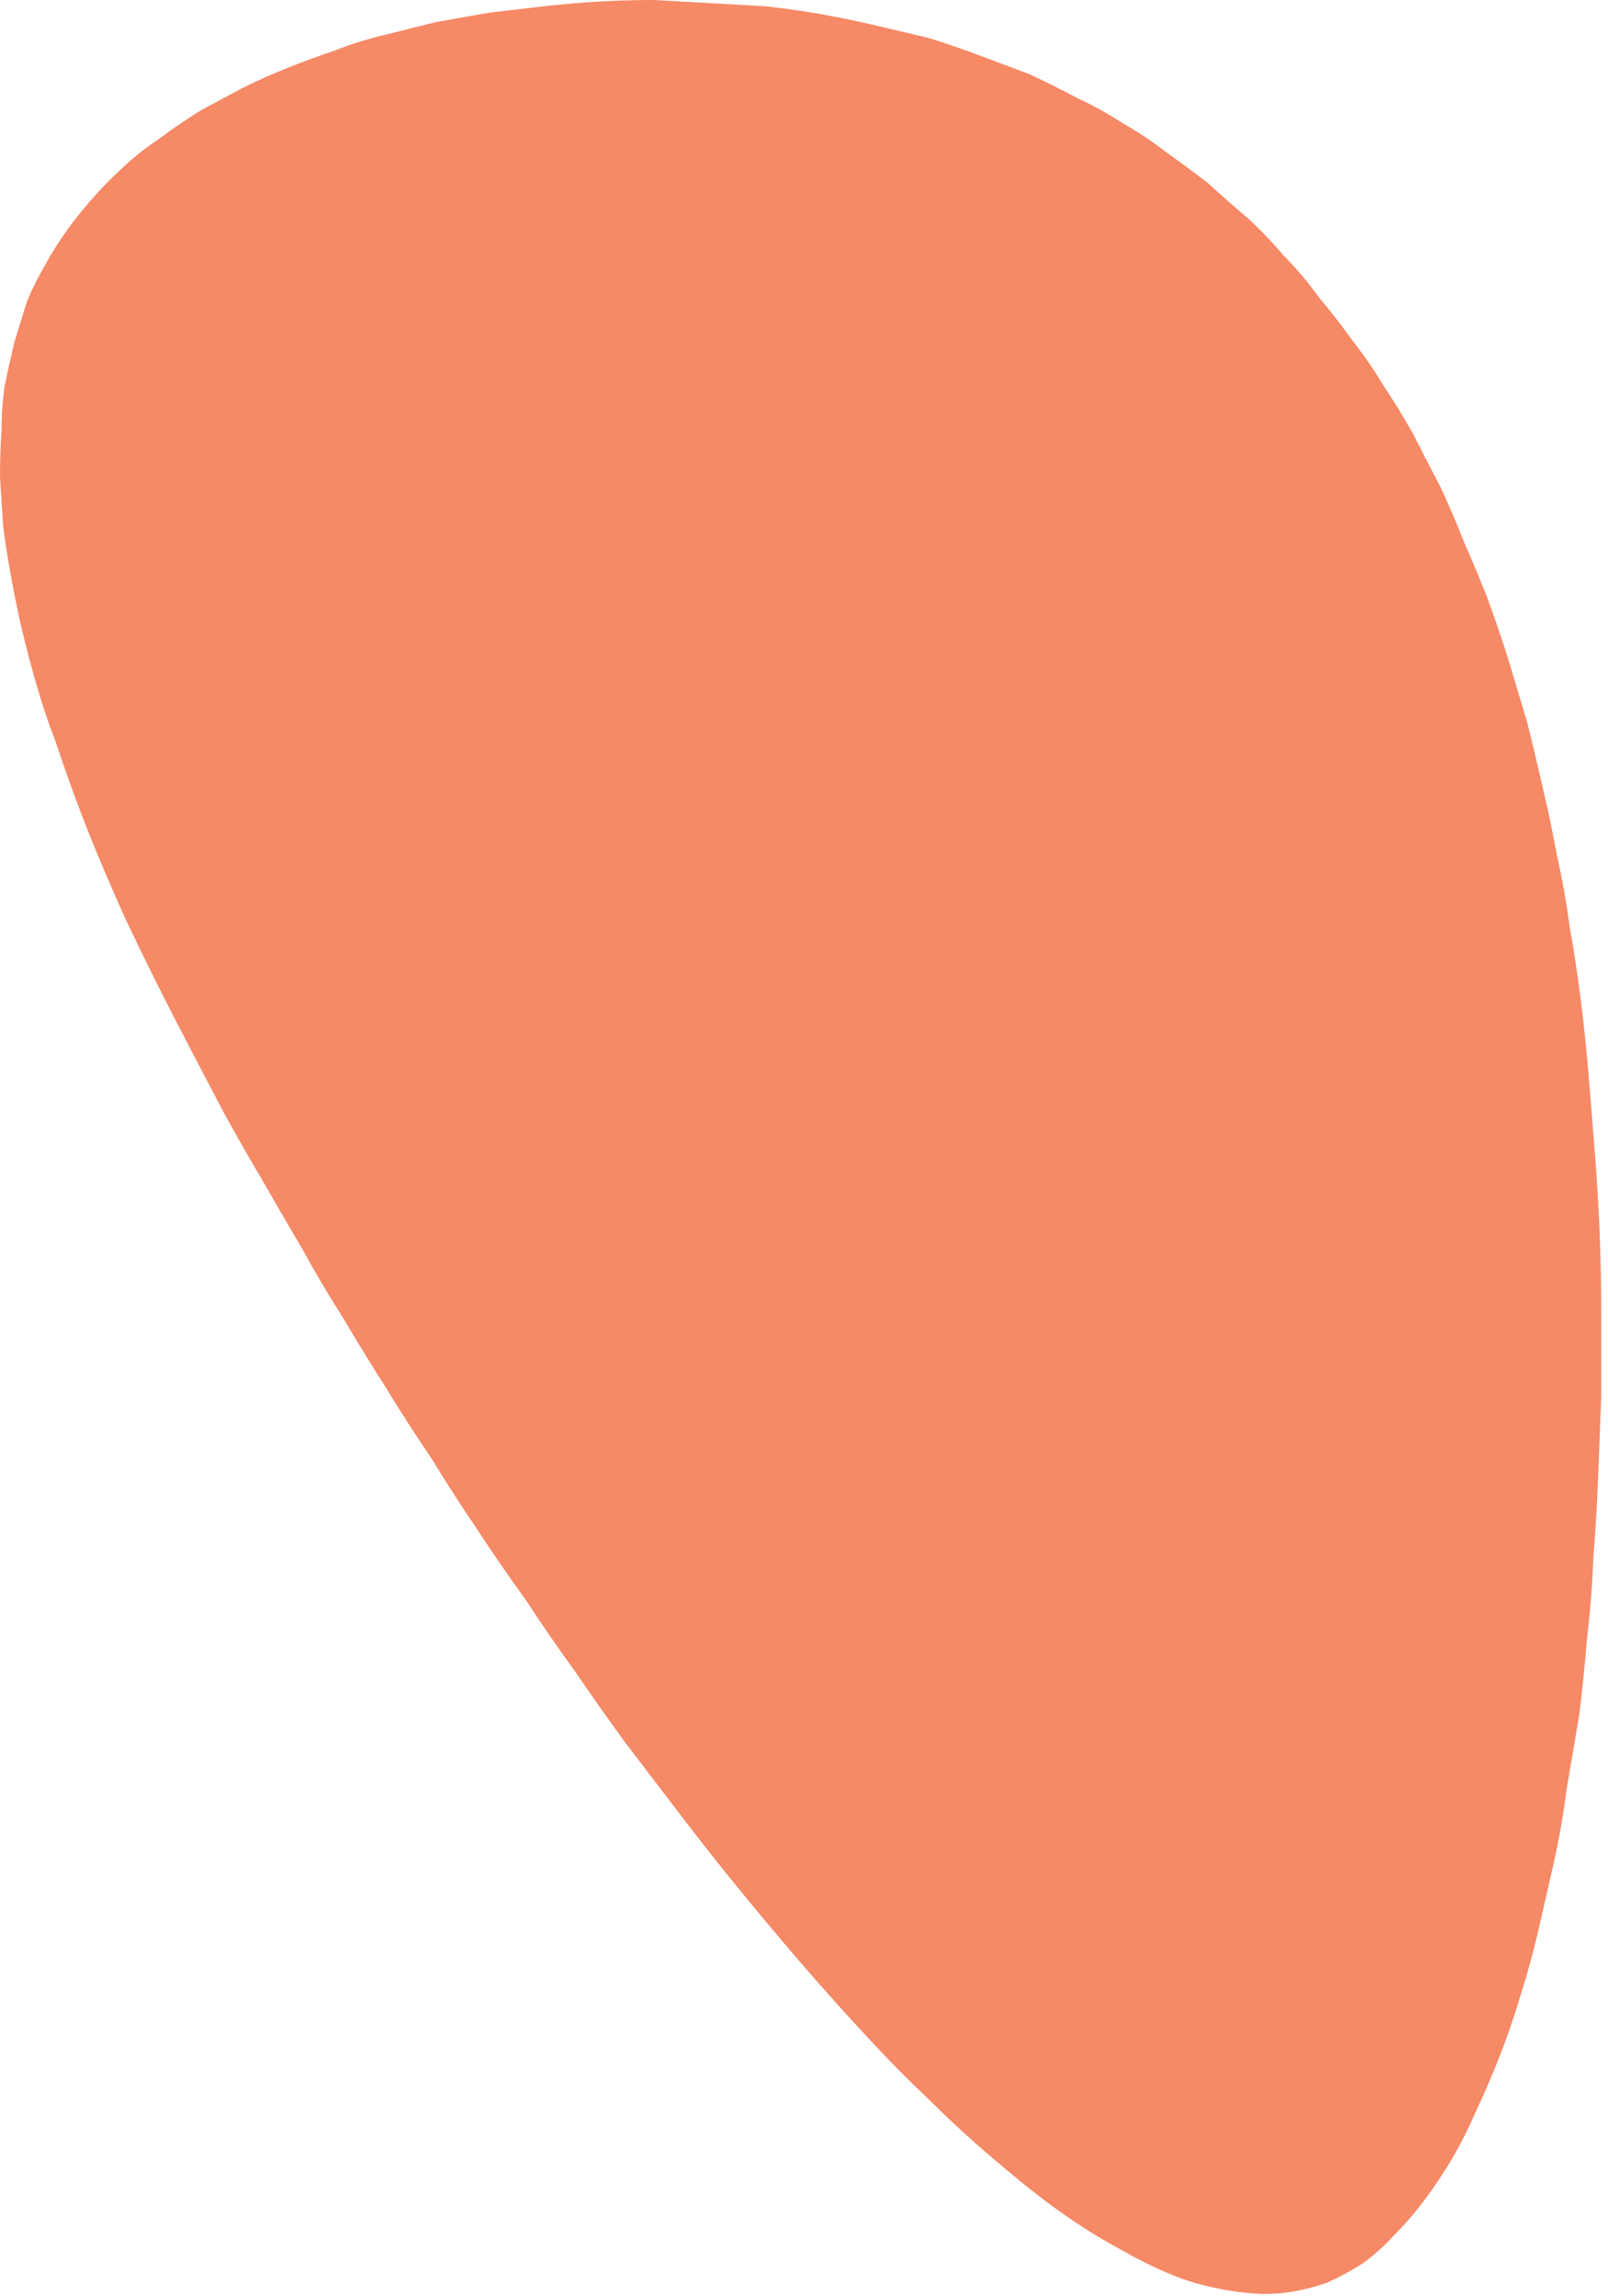 <?xml version="1.0" encoding="utf-8"?>
<svg xmlns="http://www.w3.org/2000/svg" fill="none" height="100%" overflow="visible" preserveAspectRatio="none" style="display: block;" viewBox="0 0 131 187" width="100%">
<path clip-rule="evenodd" d="M105.236 186.672C104.207 186.843 103.135 186.886 102.02 186.8C100.905 186.714 99.79 186.543 98.675 186.286C97.474 186.028 96.273 185.642 95.073 185.128C93.872 184.613 92.671 184.013 91.47 183.327C90.184 182.641 88.897 181.869 87.611 181.011C86.324 180.153 85.038 179.21 83.751 178.181C82.379 177.066 81.05 175.951 79.763 174.836C78.391 173.635 77.019 172.349 75.646 170.976C74.274 169.69 72.902 168.317 71.53 166.859C70.157 165.401 68.785 163.9 67.413 162.357C66.04 160.813 64.668 159.226 63.296 157.597C61.924 155.967 60.508 154.252 59.05 152.451C57.678 150.735 56.306 148.977 54.934 147.176C53.561 145.375 52.189 143.574 50.817 141.773C49.445 139.886 48.115 137.999 46.829 136.112C45.456 134.225 44.127 132.295 42.841 130.323C41.468 128.436 40.139 126.506 38.852 124.534C37.566 122.647 36.322 120.717 35.121 118.744C33.835 116.857 32.591 114.928 31.391 112.955C30.19 111.068 29.032 109.181 27.917 107.294C26.716 105.407 25.601 103.521 24.572 101.634C23.457 99.747 22.385 97.903 21.356 96.102C20.241 94.215 19.212 92.414 18.268 90.698C17.325 88.897 16.381 87.096 15.438 85.295C14.495 83.494 13.594 81.736 12.736 80.02C11.879 78.305 11.064 76.633 10.292 75.003C9.52 73.288 8.791 71.615 8.105 69.986C7.419 68.356 6.776 66.727 6.175 65.097C5.575 63.468 5.017 61.881 4.503 60.337C3.902 58.793 3.388 57.249 2.959 55.706C2.53 54.248 2.144 52.789 1.801 51.331C1.458 49.873 1.158 48.415 0.901 46.957C0.643 45.585 0.429 44.213 0.257 42.841C0.172 41.468 0.086 40.139 0 38.852C0 37.566 0.043 36.279 0.129 34.993C0.129 33.792 0.214 32.591 0.386 31.391C0.643 30.19 0.901 29.032 1.158 27.917C1.501 26.802 1.844 25.687 2.187 24.572C2.616 23.543 3.13 22.514 3.731 21.485C4.245 20.541 4.846 19.598 5.532 18.654C6.218 17.711 6.947 16.81 7.719 15.953C8.491 15.095 9.349 14.237 10.292 13.38C11.15 12.608 12.093 11.879 13.122 11.193C14.152 10.421 15.224 9.692 16.339 9.006C17.454 8.405 18.569 7.805 19.683 7.204C20.884 6.604 22.128 6.047 23.414 5.532C24.701 5.017 25.987 4.546 27.274 4.117C28.56 3.602 29.933 3.173 31.391 2.83C32.763 2.487 34.135 2.144 35.508 1.801C36.965 1.544 38.424 1.286 39.882 1.029C41.34 0.858 42.798 0.686 44.256 0.515C45.8 0.343 47.3 0.214 48.758 0.129C50.302 0.043 51.803 0 53.261 0C54.805 0.086 56.349 0.172 57.893 0.257C59.351 0.343 60.852 0.429 62.395 0.515C63.939 0.686 65.44 0.901 66.898 1.158C68.356 1.415 69.814 1.715 71.272 2.058C72.73 2.401 74.188 2.745 75.646 3.088C77.019 3.516 78.391 3.988 79.763 4.503C81.135 5.017 82.508 5.532 83.88 6.047C85.166 6.647 86.453 7.29 87.74 7.976C89.026 8.577 90.27 9.263 91.47 10.035C92.671 10.721 93.829 11.493 94.944 12.35C96.145 13.208 97.302 14.066 98.418 14.923C99.447 15.867 100.519 16.81 101.634 17.754C102.663 18.697 103.649 19.726 104.593 20.841C105.622 21.871 106.565 22.985 107.423 24.186C108.366 25.301 109.267 26.459 110.125 27.66C111.068 28.861 111.926 30.104 112.698 31.391C113.555 32.677 114.37 34.007 115.142 35.379C115.828 36.751 116.557 38.166 117.329 39.624C118.015 41.082 118.658 42.583 119.259 44.127C119.945 45.671 120.588 47.215 121.189 48.758C121.789 50.388 122.346 52.018 122.861 53.647C123.376 55.362 123.89 57.078 124.405 58.793C124.834 60.508 125.263 62.31 125.691 64.197C126.12 65.998 126.506 67.842 126.849 69.728C127.278 71.615 127.621 73.545 127.878 75.518C128.221 77.405 128.522 79.377 128.779 81.436C129.036 83.494 129.251 85.552 129.422 87.611C129.594 89.669 129.765 91.813 129.937 94.043C130.108 96.188 130.237 98.332 130.323 100.476C130.409 102.706 130.451 104.893 130.451 107.037C130.451 109.267 130.451 111.497 130.451 113.727C130.366 115.957 130.28 118.144 130.194 120.288C130.108 122.518 129.98 124.705 129.808 126.849C129.722 129.079 129.551 131.266 129.294 133.41C129.122 135.555 128.908 137.656 128.65 139.714C128.307 141.773 127.964 143.788 127.621 145.761C127.364 147.819 127.021 149.792 126.592 151.679C126.163 153.566 125.734 155.452 125.305 157.339C124.877 159.14 124.405 160.856 123.89 162.485C123.376 164.201 122.818 165.83 122.218 167.374C121.617 168.918 120.974 170.419 120.288 171.877C119.688 173.249 119.044 174.536 118.358 175.736C117.586 177.023 116.814 178.181 116.043 179.21C115.271 180.239 114.456 181.183 113.598 182.04C112.826 182.898 111.969 183.67 111.025 184.356C110.082 184.956 109.138 185.471 108.195 185.9C107.251 186.243 106.265 186.5 105.236 186.672Z" fill="#F68966" fill-rule="evenodd" id="Vector"/>
</svg>